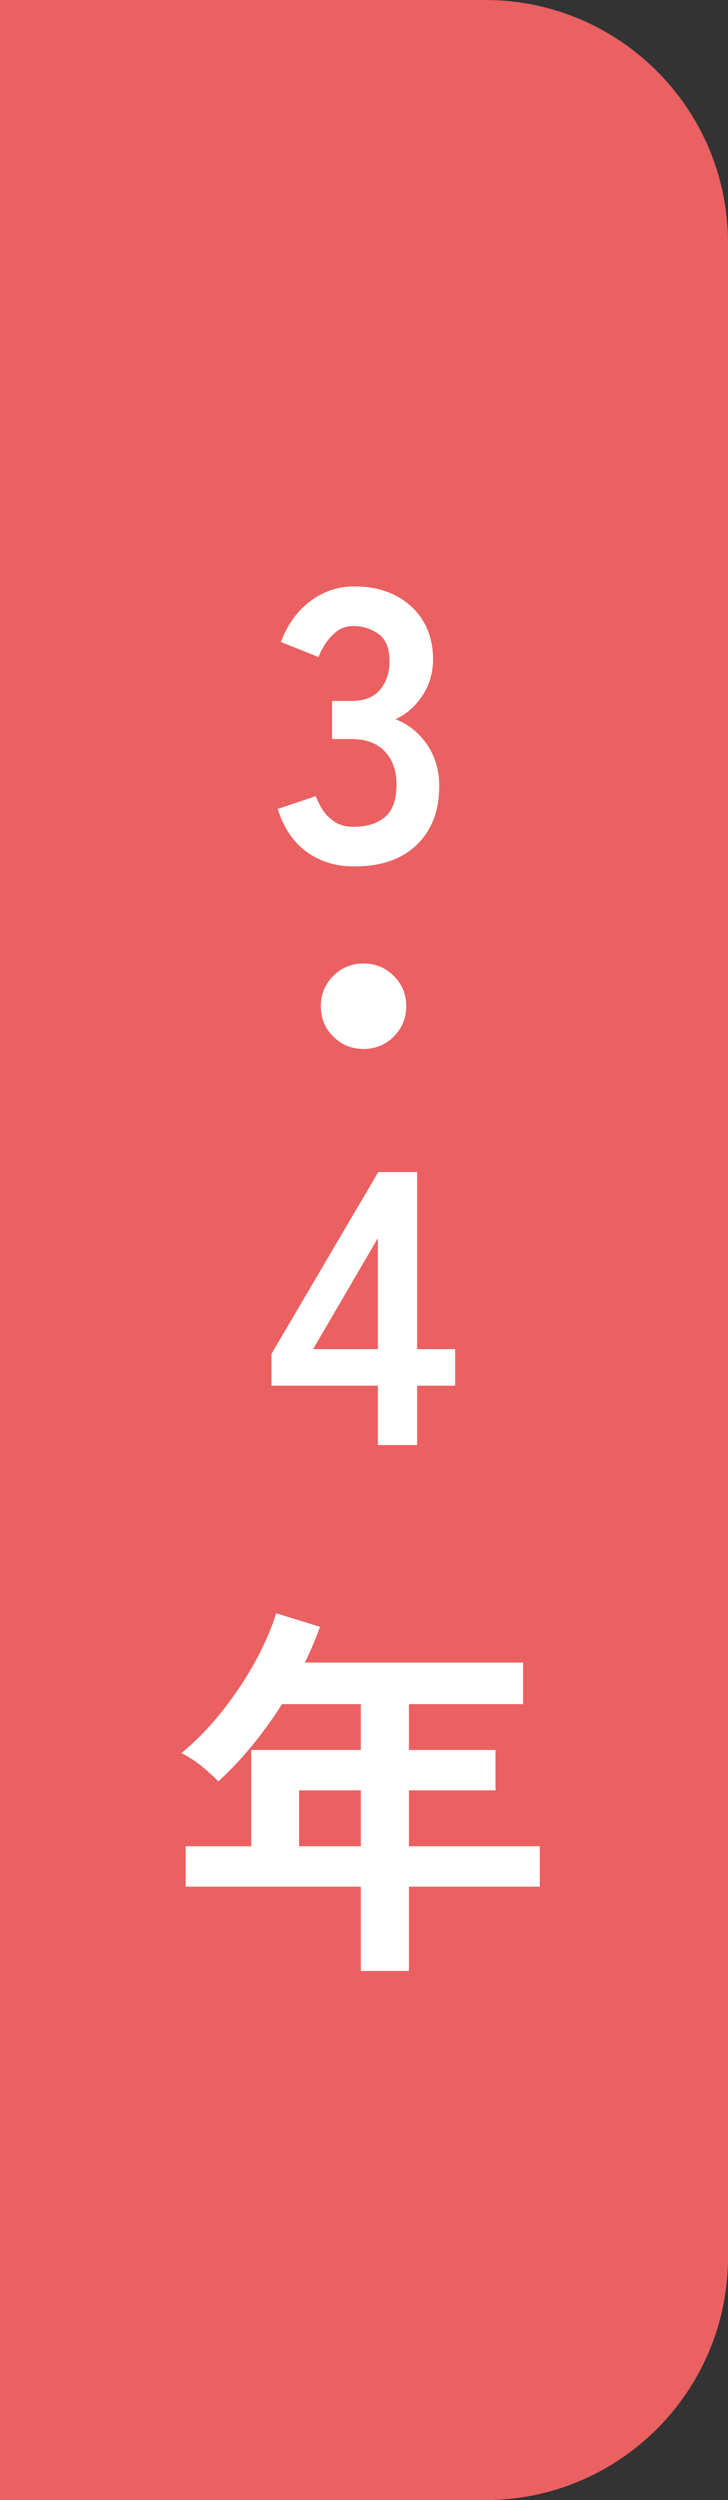 <?xml version="1.0" encoding="UTF-8"?>
<svg id="_レイヤー_2" data-name="レイヤー 2" xmlns="http://www.w3.org/2000/svg" viewBox="0 0 60 206">
  <rect x="0" y="0" width="60" height="206" fill="#333333" stroke="none"/>
  <defs>
    <style>
      .cls-1 {
        fill: #eb6061;
      }

      .cls-2 {
        fill: #fff;
      }
    </style>
  </defs>
  <g id="_レイヤー_3" data-name="レイヤー 3">
    <g>
      <path class="cls-1" d="m-53,73H113c11.038,0,20,8.962,20,20v40H-73v-40c0-11.038,8.962-20,20-20Z" transform="translate(133 73) rotate(90)"/>
      <g>
        <path class="cls-2" d="m29.193,71.391c-1.516,0-2.822-.4-3.92-1.2-1.1-.8-1.894-1.979-2.385-3.536l3.137-1.056c.106.299.276.646.512,1.04.234.395.564.741.992,1.04.426.299.96.448,1.6.448,1.088,0,1.952-.266,2.592-.8.641-.533.96-1.429.96-2.688,0-1.131-.319-2.037-.96-2.72-.64-.682-1.558-1.024-2.752-1.024h-1.6v-3.136h1.6c1.066,0,1.856-.314,2.368-.944.512-.629.769-1.402.769-2.32,0-1.067-.305-1.819-.912-2.256-.608-.437-1.296-.656-2.064-.656-.555,0-1.023.155-1.408.464-.384.309-.698.661-.943,1.056-.246.395-.422.741-.528,1.04l-3.104-1.248c.554-1.45,1.37-2.576,2.447-3.376s2.277-1.2,3.601-1.2c1.301,0,2.437.251,3.407.752.971.501,1.729,1.2,2.272,2.096s.816,1.952.816,3.168c0,1.11-.294,2.107-.881,2.992-.587.885-1.327,1.531-2.224,1.936,1.066.406,1.937,1.099,2.608,2.08.672.981,1.008,2.123,1.008,3.424,0,2.027-.613,3.637-1.84,4.832-1.228,1.195-2.95,1.792-5.168,1.792Z"/>
        <path class="cls-2" d="m29.961,86.43c-.981,0-1.813-.341-2.496-1.024-.683-.682-1.023-1.514-1.023-2.496s.341-1.813,1.023-2.496c.683-.682,1.515-1.024,2.496-1.024s1.813.342,2.496,1.024c.683.683,1.023,1.515,1.023,2.496s-.341,1.813-1.023,2.496c-.683.683-1.515,1.024-2.496,1.024Z"/>
        <path class="cls-2" d="m31.145,119.071v-4.896h-8.768v-2.624l8.8-14.976h3.2v14.592h3.136v3.008h-3.136v4.896h-3.232Zm-5.344-7.904h5.344v-9.152l-5.344,9.152Z"/>
        <path class="cls-2" d="m29.737,162.398v-6.944h-14.433v-3.328h5.408v-7.936h9.024v-3.776h-6.496c-.769,1.216-1.596,2.363-2.48,3.44-.886,1.078-1.808,2.053-2.768,2.928-.342-.363-.784-.768-1.328-1.216s-1.115-.821-1.712-1.12c1.173-.96,2.282-2.096,3.328-3.408,1.045-1.312,1.957-2.677,2.735-4.096.779-1.419,1.36-2.757,1.744-4.016l3.616,1.12c-.363,1.003-.779,1.984-1.248,2.944h17.984v3.424h-9.408v3.776h7.136v3.328h-7.136v4.608h10.784v3.328h-10.784v6.944h-3.968Zm-5.088-10.272h5.088v-4.608h-5.088v4.608Z"/>
      </g>
    </g>
  </g>
</svg>